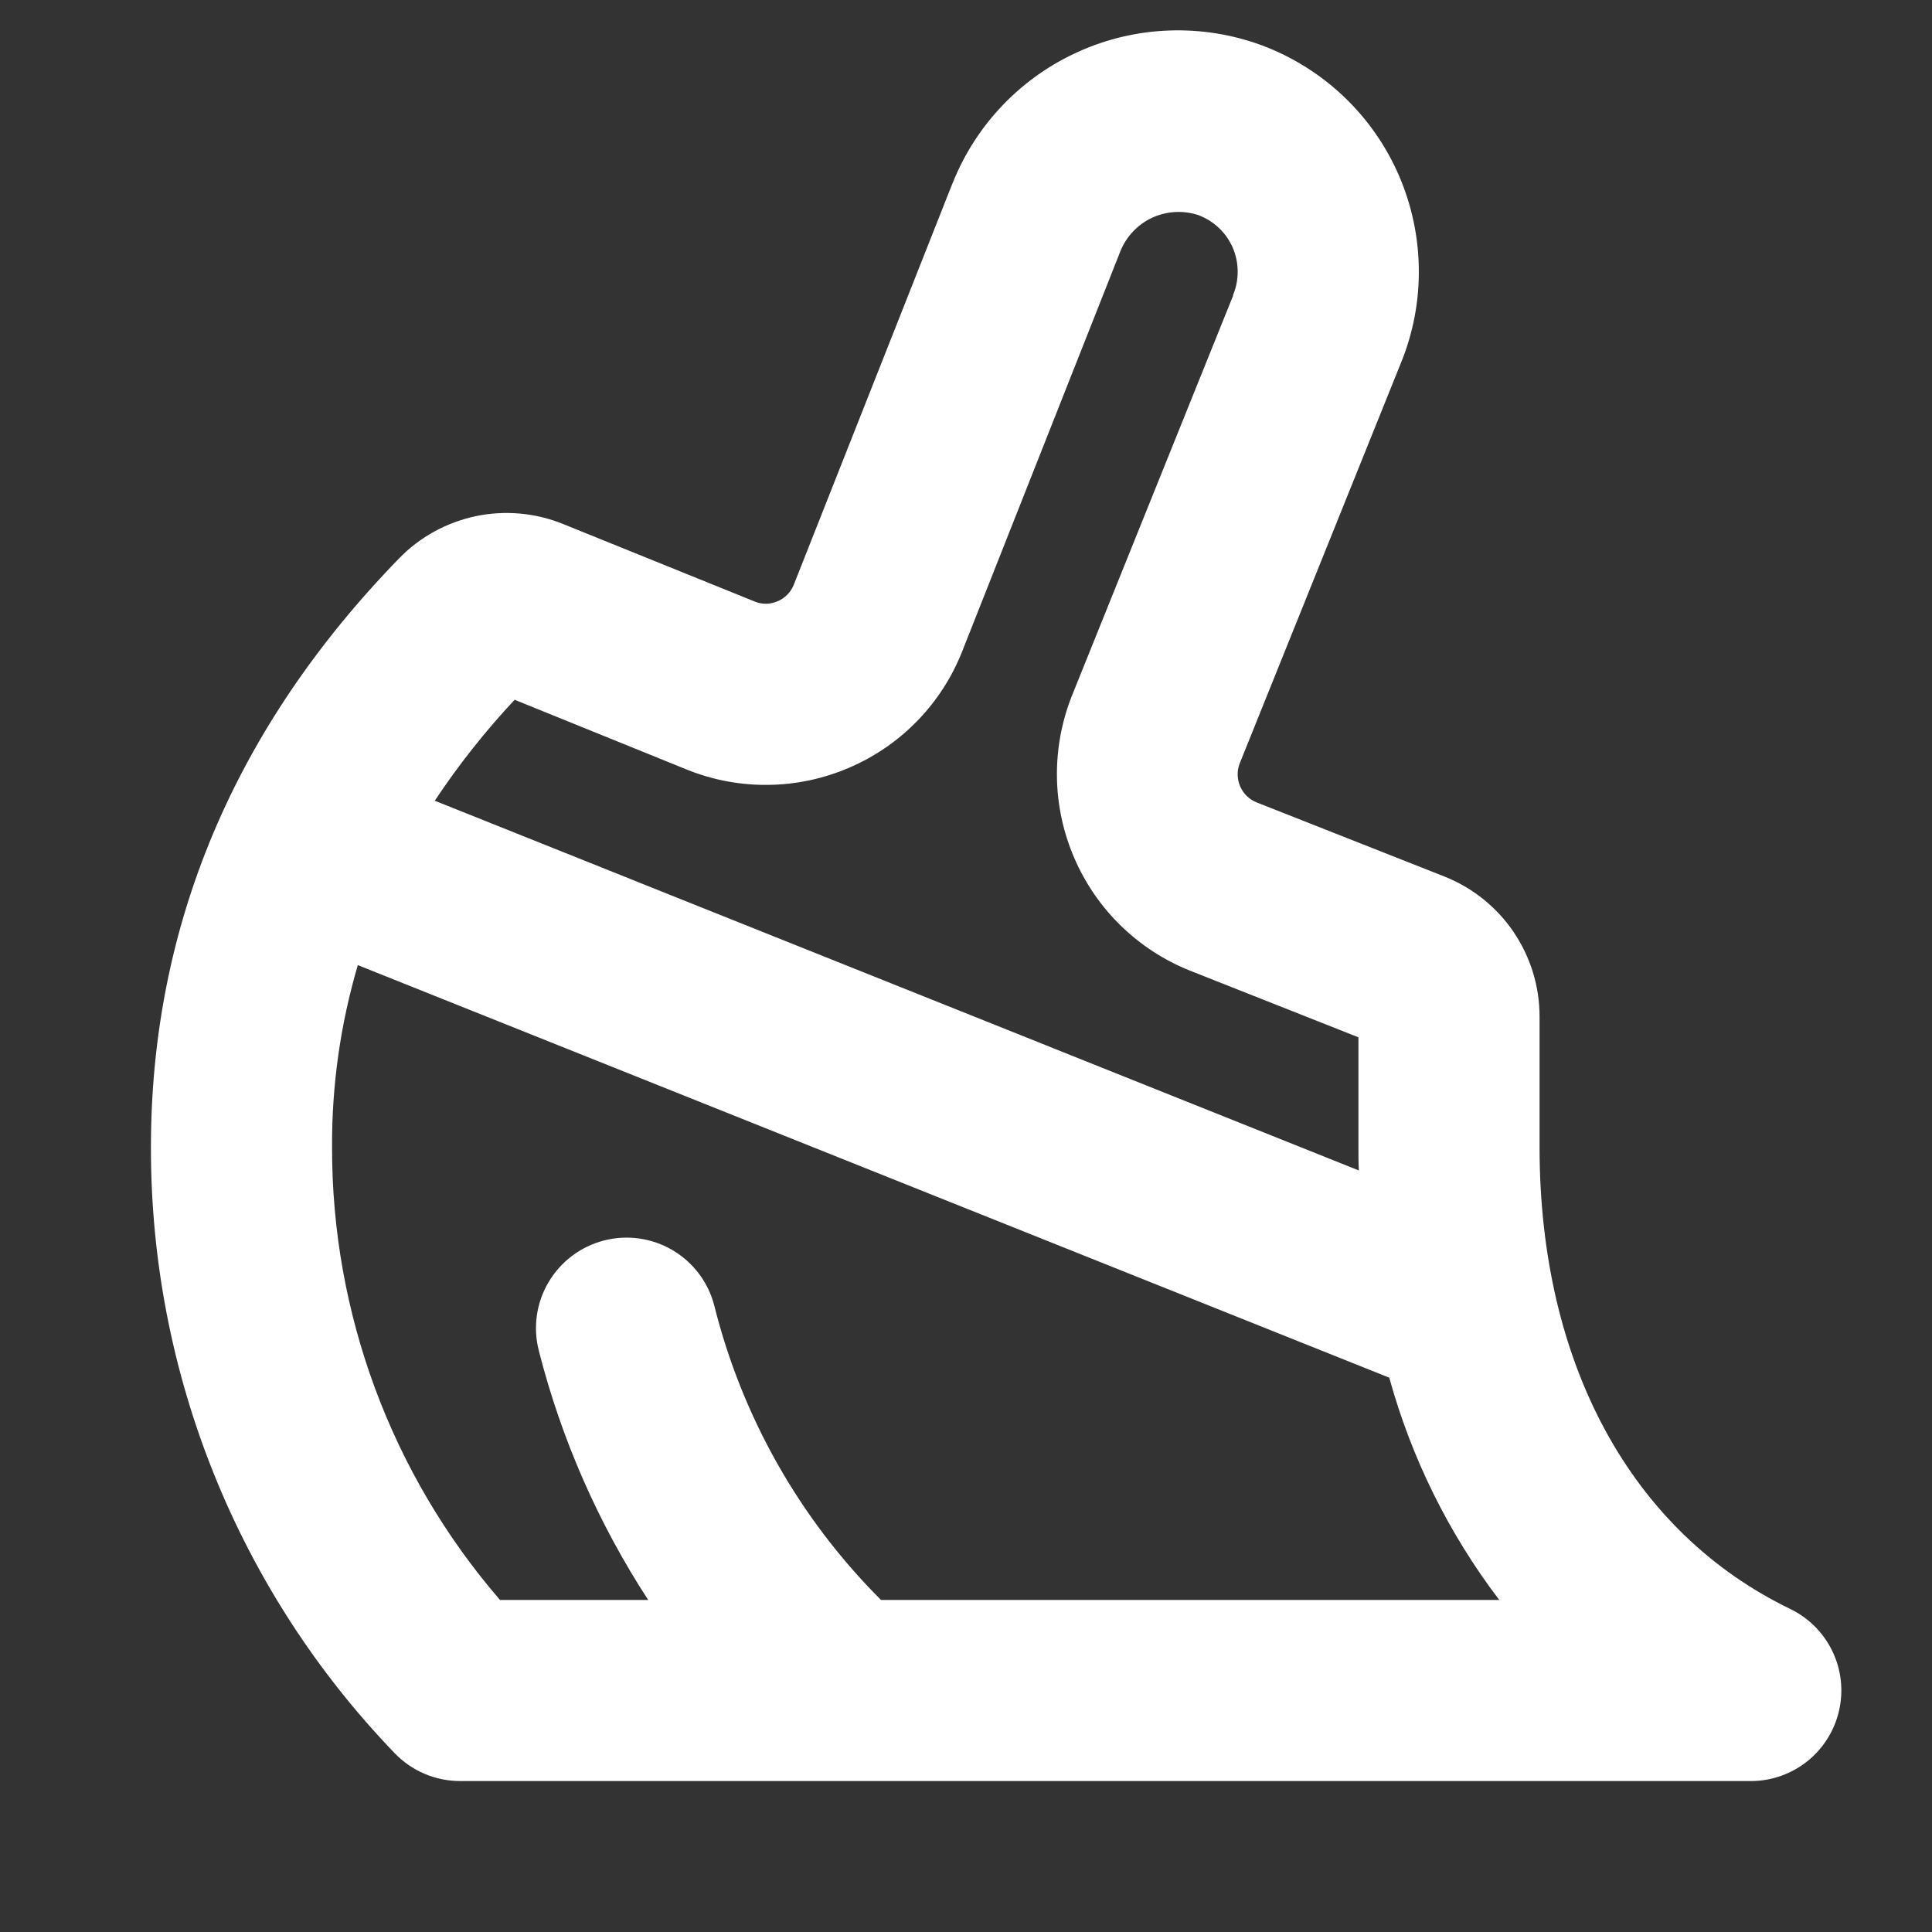 <svg width="24" height="24" viewBox="0 0 24 24" fill="none" xmlns="http://www.w3.org/2000/svg">
<rect x="0" y="0" width="24" height="24" fill="#333333" stroke="none"/>
<path d="M22.241 19.988C20.261 19.031 19.125 16.935 19.125 14.25V12.631C19.126 12.255 19.013 11.888 18.802 11.577C18.591 11.266 18.291 11.026 17.942 10.888L15.611 9.968C15.52 9.932 15.446 9.861 15.407 9.771C15.367 9.681 15.364 9.578 15.399 9.486L17.399 4.518C17.553 4.145 17.63 3.746 17.625 3.343C17.621 2.94 17.536 2.543 17.375 2.173C17.214 1.804 16.98 1.471 16.688 1.195C16.395 0.918 16.05 0.703 15.672 0.562C14.937 0.292 14.124 0.318 13.408 0.637C12.691 0.956 12.128 1.541 11.836 2.269L11.829 2.285L9.861 7.263C9.843 7.309 9.816 7.351 9.781 7.386C9.747 7.421 9.706 7.45 9.66 7.469C9.616 7.488 9.568 7.499 9.52 7.5C9.472 7.501 9.424 7.492 9.379 7.474L6.994 6.509C6.65 6.37 6.273 6.336 5.91 6.412C5.547 6.489 5.215 6.671 4.957 6.937C2.912 9.04 1.875 11.501 1.875 14.25C1.87 17.057 2.955 19.756 4.902 21.778C5.008 21.888 5.134 21.976 5.275 22.035C5.415 22.095 5.566 22.125 5.719 22.125H21.75C22.004 22.125 22.251 22.038 22.45 21.88C22.649 21.721 22.788 21.5 22.845 21.252C22.902 21.004 22.874 20.744 22.764 20.515C22.654 20.285 22.47 20.099 22.241 19.988ZM6.393 8.693L8.537 9.562C8.858 9.691 9.201 9.755 9.546 9.75C9.892 9.746 10.233 9.673 10.55 9.536C10.868 9.4 11.155 9.202 11.396 8.954C11.637 8.706 11.826 8.413 11.953 8.091L13.917 3.123C13.991 2.938 14.132 2.789 14.312 2.705C14.492 2.622 14.697 2.61 14.886 2.672C14.98 2.707 15.067 2.761 15.14 2.83C15.214 2.899 15.272 2.983 15.313 3.075C15.353 3.168 15.374 3.267 15.375 3.368C15.376 3.469 15.357 3.569 15.318 3.663C15.318 3.666 15.318 3.669 15.318 3.673L13.312 8.652C13.058 9.299 13.069 10.02 13.345 10.658C13.62 11.297 14.137 11.8 14.783 12.058L16.875 12.886V14.25C16.875 14.344 16.875 14.444 16.88 14.54L5.401 9.947C5.696 9.502 6.028 9.083 6.393 8.693ZM10.944 19.875C9.935 18.867 9.219 17.603 8.873 16.218C8.799 15.93 8.613 15.682 8.355 15.53C8.098 15.379 7.791 15.335 7.502 15.41C7.213 15.485 6.966 15.671 6.814 15.928C6.662 16.185 6.619 16.492 6.694 16.781C6.974 17.88 7.433 18.925 8.052 19.875H6.211C4.861 18.312 4.121 16.315 4.125 14.25C4.121 13.485 4.229 12.723 4.445 11.989L17.258 17.114C17.533 18.113 17.997 19.05 18.624 19.875H10.944Z" fill="white"/>
</svg>
